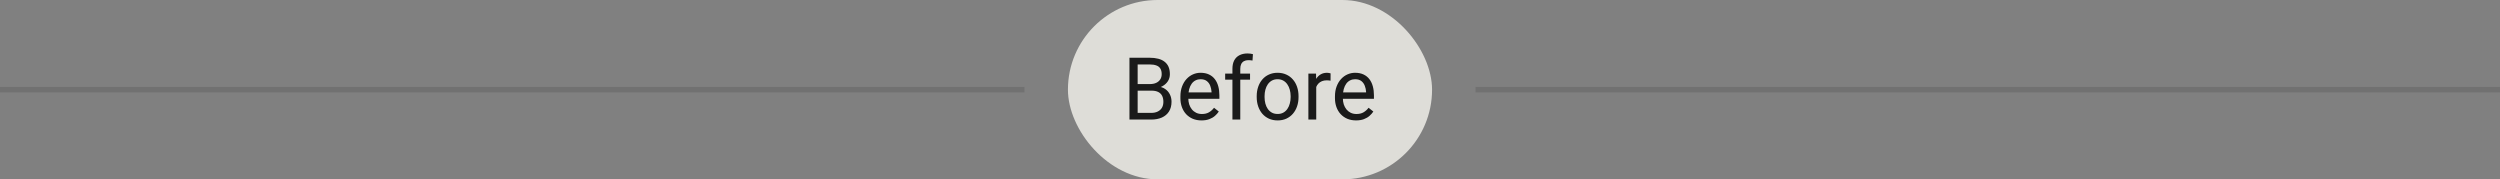 <svg xmlns="http://www.w3.org/2000/svg" width="460" height="33" viewBox="0 0 460 33" fill="none"><rect x="0" y="0" width="460" height="33" fill="#808080" stroke="none"/><g opacity="0.8"><path d="M0 16.5H188.5" stroke="black" stroke-opacity="0.15"></path><rect x="196.5" width="67" height="33" rx="16.5" fill="#F5F4EE"></rect><path d="M211.875 16.68H208.992L208.977 15.469H211.594C212.026 15.469 212.404 15.396 212.727 15.25C213.049 15.104 213.299 14.896 213.477 14.625C213.659 14.349 213.75 14.021 213.75 13.641C213.75 13.224 213.669 12.885 213.508 12.625C213.352 12.359 213.109 12.167 212.781 12.047C212.458 11.922 212.047 11.859 211.547 11.859H209.328V22H207.82V10.625H211.547C212.13 10.625 212.651 10.685 213.109 10.805C213.568 10.919 213.956 11.102 214.273 11.352C214.596 11.596 214.841 11.909 215.008 12.289C215.174 12.669 215.258 13.125 215.258 13.656C215.258 14.125 215.138 14.55 214.898 14.93C214.659 15.305 214.326 15.612 213.898 15.852C213.477 16.091 212.982 16.245 212.414 16.312L211.875 16.68ZM211.805 22H208.398L209.25 20.773H211.805C212.284 20.773 212.69 20.69 213.023 20.523C213.362 20.357 213.62 20.122 213.797 19.82C213.974 19.513 214.062 19.151 214.062 18.734C214.062 18.312 213.987 17.948 213.836 17.641C213.685 17.333 213.448 17.096 213.125 16.93C212.802 16.763 212.385 16.68 211.875 16.68H209.727L209.742 15.469H212.68L213 15.906C213.547 15.953 214.01 16.109 214.391 16.375C214.771 16.635 215.06 16.969 215.258 17.375C215.461 17.781 215.562 18.229 215.562 18.719C215.562 19.427 215.406 20.026 215.094 20.516C214.786 21 214.352 21.37 213.789 21.625C213.227 21.875 212.565 22 211.805 22ZM221.078 22.156C220.49 22.156 219.956 22.057 219.477 21.859C219.003 21.656 218.594 21.372 218.25 21.008C217.911 20.643 217.651 20.211 217.469 19.711C217.286 19.211 217.195 18.664 217.195 18.07V17.742C217.195 17.055 217.297 16.443 217.5 15.906C217.703 15.365 217.979 14.906 218.328 14.531C218.677 14.156 219.073 13.872 219.516 13.68C219.958 13.487 220.417 13.391 220.891 13.391C221.495 13.391 222.016 13.495 222.453 13.703C222.896 13.912 223.258 14.203 223.539 14.578C223.82 14.948 224.029 15.385 224.164 15.891C224.299 16.391 224.367 16.938 224.367 17.531V18.18H218.055V17H222.922V16.891C222.901 16.516 222.823 16.151 222.688 15.797C222.557 15.443 222.349 15.151 222.062 14.922C221.776 14.693 221.385 14.578 220.891 14.578C220.562 14.578 220.26 14.648 219.984 14.789C219.708 14.925 219.471 15.128 219.273 15.398C219.076 15.669 218.922 16 218.812 16.391C218.703 16.781 218.648 17.232 218.648 17.742V18.07C218.648 18.471 218.703 18.849 218.812 19.203C218.927 19.552 219.091 19.859 219.305 20.125C219.523 20.391 219.786 20.599 220.094 20.75C220.406 20.901 220.76 20.977 221.156 20.977C221.667 20.977 222.099 20.872 222.453 20.664C222.807 20.456 223.117 20.177 223.383 19.828L224.258 20.523C224.076 20.799 223.844 21.062 223.562 21.312C223.281 21.562 222.935 21.766 222.523 21.922C222.117 22.078 221.635 22.156 221.078 22.156ZM228.211 22H226.766V12.656C226.766 12.047 226.875 11.534 227.094 11.117C227.318 10.695 227.638 10.378 228.055 10.164C228.471 9.945 228.966 9.836 229.539 9.836C229.706 9.836 229.872 9.846 230.039 9.867C230.211 9.888 230.378 9.919 230.539 9.961L230.461 11.141C230.352 11.115 230.227 11.096 230.086 11.086C229.951 11.075 229.815 11.07 229.68 11.07C229.372 11.07 229.107 11.133 228.883 11.258C228.664 11.378 228.497 11.555 228.383 11.789C228.268 12.023 228.211 12.312 228.211 12.656V22ZM230.008 13.547V14.656H225.43V13.547H230.008ZM231.234 17.867V17.688C231.234 17.078 231.323 16.513 231.5 15.992C231.677 15.466 231.932 15.01 232.266 14.625C232.599 14.234 233.003 13.932 233.477 13.719C233.951 13.5 234.482 13.391 235.07 13.391C235.664 13.391 236.198 13.5 236.672 13.719C237.151 13.932 237.557 14.234 237.891 14.625C238.229 15.01 238.487 15.466 238.664 15.992C238.841 16.513 238.93 17.078 238.93 17.688V17.867C238.93 18.477 238.841 19.042 238.664 19.562C238.487 20.083 238.229 20.539 237.891 20.93C237.557 21.315 237.154 21.617 236.68 21.836C236.211 22.049 235.68 22.156 235.086 22.156C234.492 22.156 233.958 22.049 233.484 21.836C233.01 21.617 232.604 21.315 232.266 20.93C231.932 20.539 231.677 20.083 231.5 19.562C231.323 19.042 231.234 18.477 231.234 17.867ZM232.68 17.688V17.867C232.68 18.289 232.729 18.688 232.828 19.062C232.927 19.432 233.076 19.76 233.273 20.047C233.477 20.333 233.729 20.56 234.031 20.727C234.333 20.888 234.685 20.969 235.086 20.969C235.482 20.969 235.828 20.888 236.125 20.727C236.427 20.56 236.677 20.333 236.875 20.047C237.073 19.76 237.221 19.432 237.32 19.062C237.424 18.688 237.477 18.289 237.477 17.867V17.688C237.477 17.271 237.424 16.878 237.32 16.508C237.221 16.133 237.07 15.802 236.867 15.516C236.669 15.224 236.419 14.995 236.117 14.828C235.82 14.662 235.471 14.578 235.07 14.578C234.674 14.578 234.326 14.662 234.023 14.828C233.727 14.995 233.477 15.224 233.273 15.516C233.076 15.802 232.927 16.133 232.828 16.508C232.729 16.878 232.68 17.271 232.68 17.688ZM242.188 14.875V22H240.742V13.547H242.148L242.188 14.875ZM244.828 13.5L244.82 14.844C244.701 14.818 244.586 14.802 244.477 14.797C244.372 14.787 244.253 14.781 244.117 14.781C243.784 14.781 243.49 14.833 243.234 14.938C242.979 15.042 242.763 15.188 242.586 15.375C242.409 15.562 242.268 15.787 242.164 16.047C242.065 16.302 242 16.583 241.969 16.891L241.562 17.125C241.562 16.615 241.612 16.135 241.711 15.688C241.815 15.24 241.974 14.844 242.188 14.5C242.401 14.151 242.672 13.88 243 13.688C243.333 13.49 243.729 13.391 244.188 13.391C244.292 13.391 244.411 13.404 244.547 13.43C244.682 13.45 244.776 13.474 244.828 13.5ZM249.516 22.156C248.927 22.156 248.393 22.057 247.914 21.859C247.44 21.656 247.031 21.372 246.688 21.008C246.349 20.643 246.089 20.211 245.906 19.711C245.724 19.211 245.633 18.664 245.633 18.07V17.742C245.633 17.055 245.734 16.443 245.938 15.906C246.141 15.365 246.417 14.906 246.766 14.531C247.115 14.156 247.51 13.872 247.953 13.68C248.396 13.487 248.854 13.391 249.328 13.391C249.932 13.391 250.453 13.495 250.891 13.703C251.333 13.912 251.695 14.203 251.977 14.578C252.258 14.948 252.466 15.385 252.602 15.891C252.737 16.391 252.805 16.938 252.805 17.531V18.18H246.492V17H251.359V16.891C251.339 16.516 251.26 16.151 251.125 15.797C250.995 15.443 250.786 15.151 250.5 14.922C250.214 14.693 249.823 14.578 249.328 14.578C249 14.578 248.698 14.648 248.422 14.789C248.146 14.925 247.909 15.128 247.711 15.398C247.513 15.669 247.359 16 247.25 16.391C247.141 16.781 247.086 17.232 247.086 17.742V18.07C247.086 18.471 247.141 18.849 247.25 19.203C247.365 19.552 247.529 19.859 247.742 20.125C247.961 20.391 248.224 20.599 248.531 20.75C248.844 20.901 249.198 20.977 249.594 20.977C250.104 20.977 250.536 20.872 250.891 20.664C251.245 20.456 251.555 20.177 251.82 19.828L252.695 20.523C252.513 20.799 252.281 21.062 252 21.312C251.719 21.562 251.372 21.766 250.961 21.922C250.555 22.078 250.073 22.156 249.516 22.156Z" fill="black"></path><path d="M271.5 16.5H460" stroke="black" stroke-opacity="0.15"></path></g></svg>
